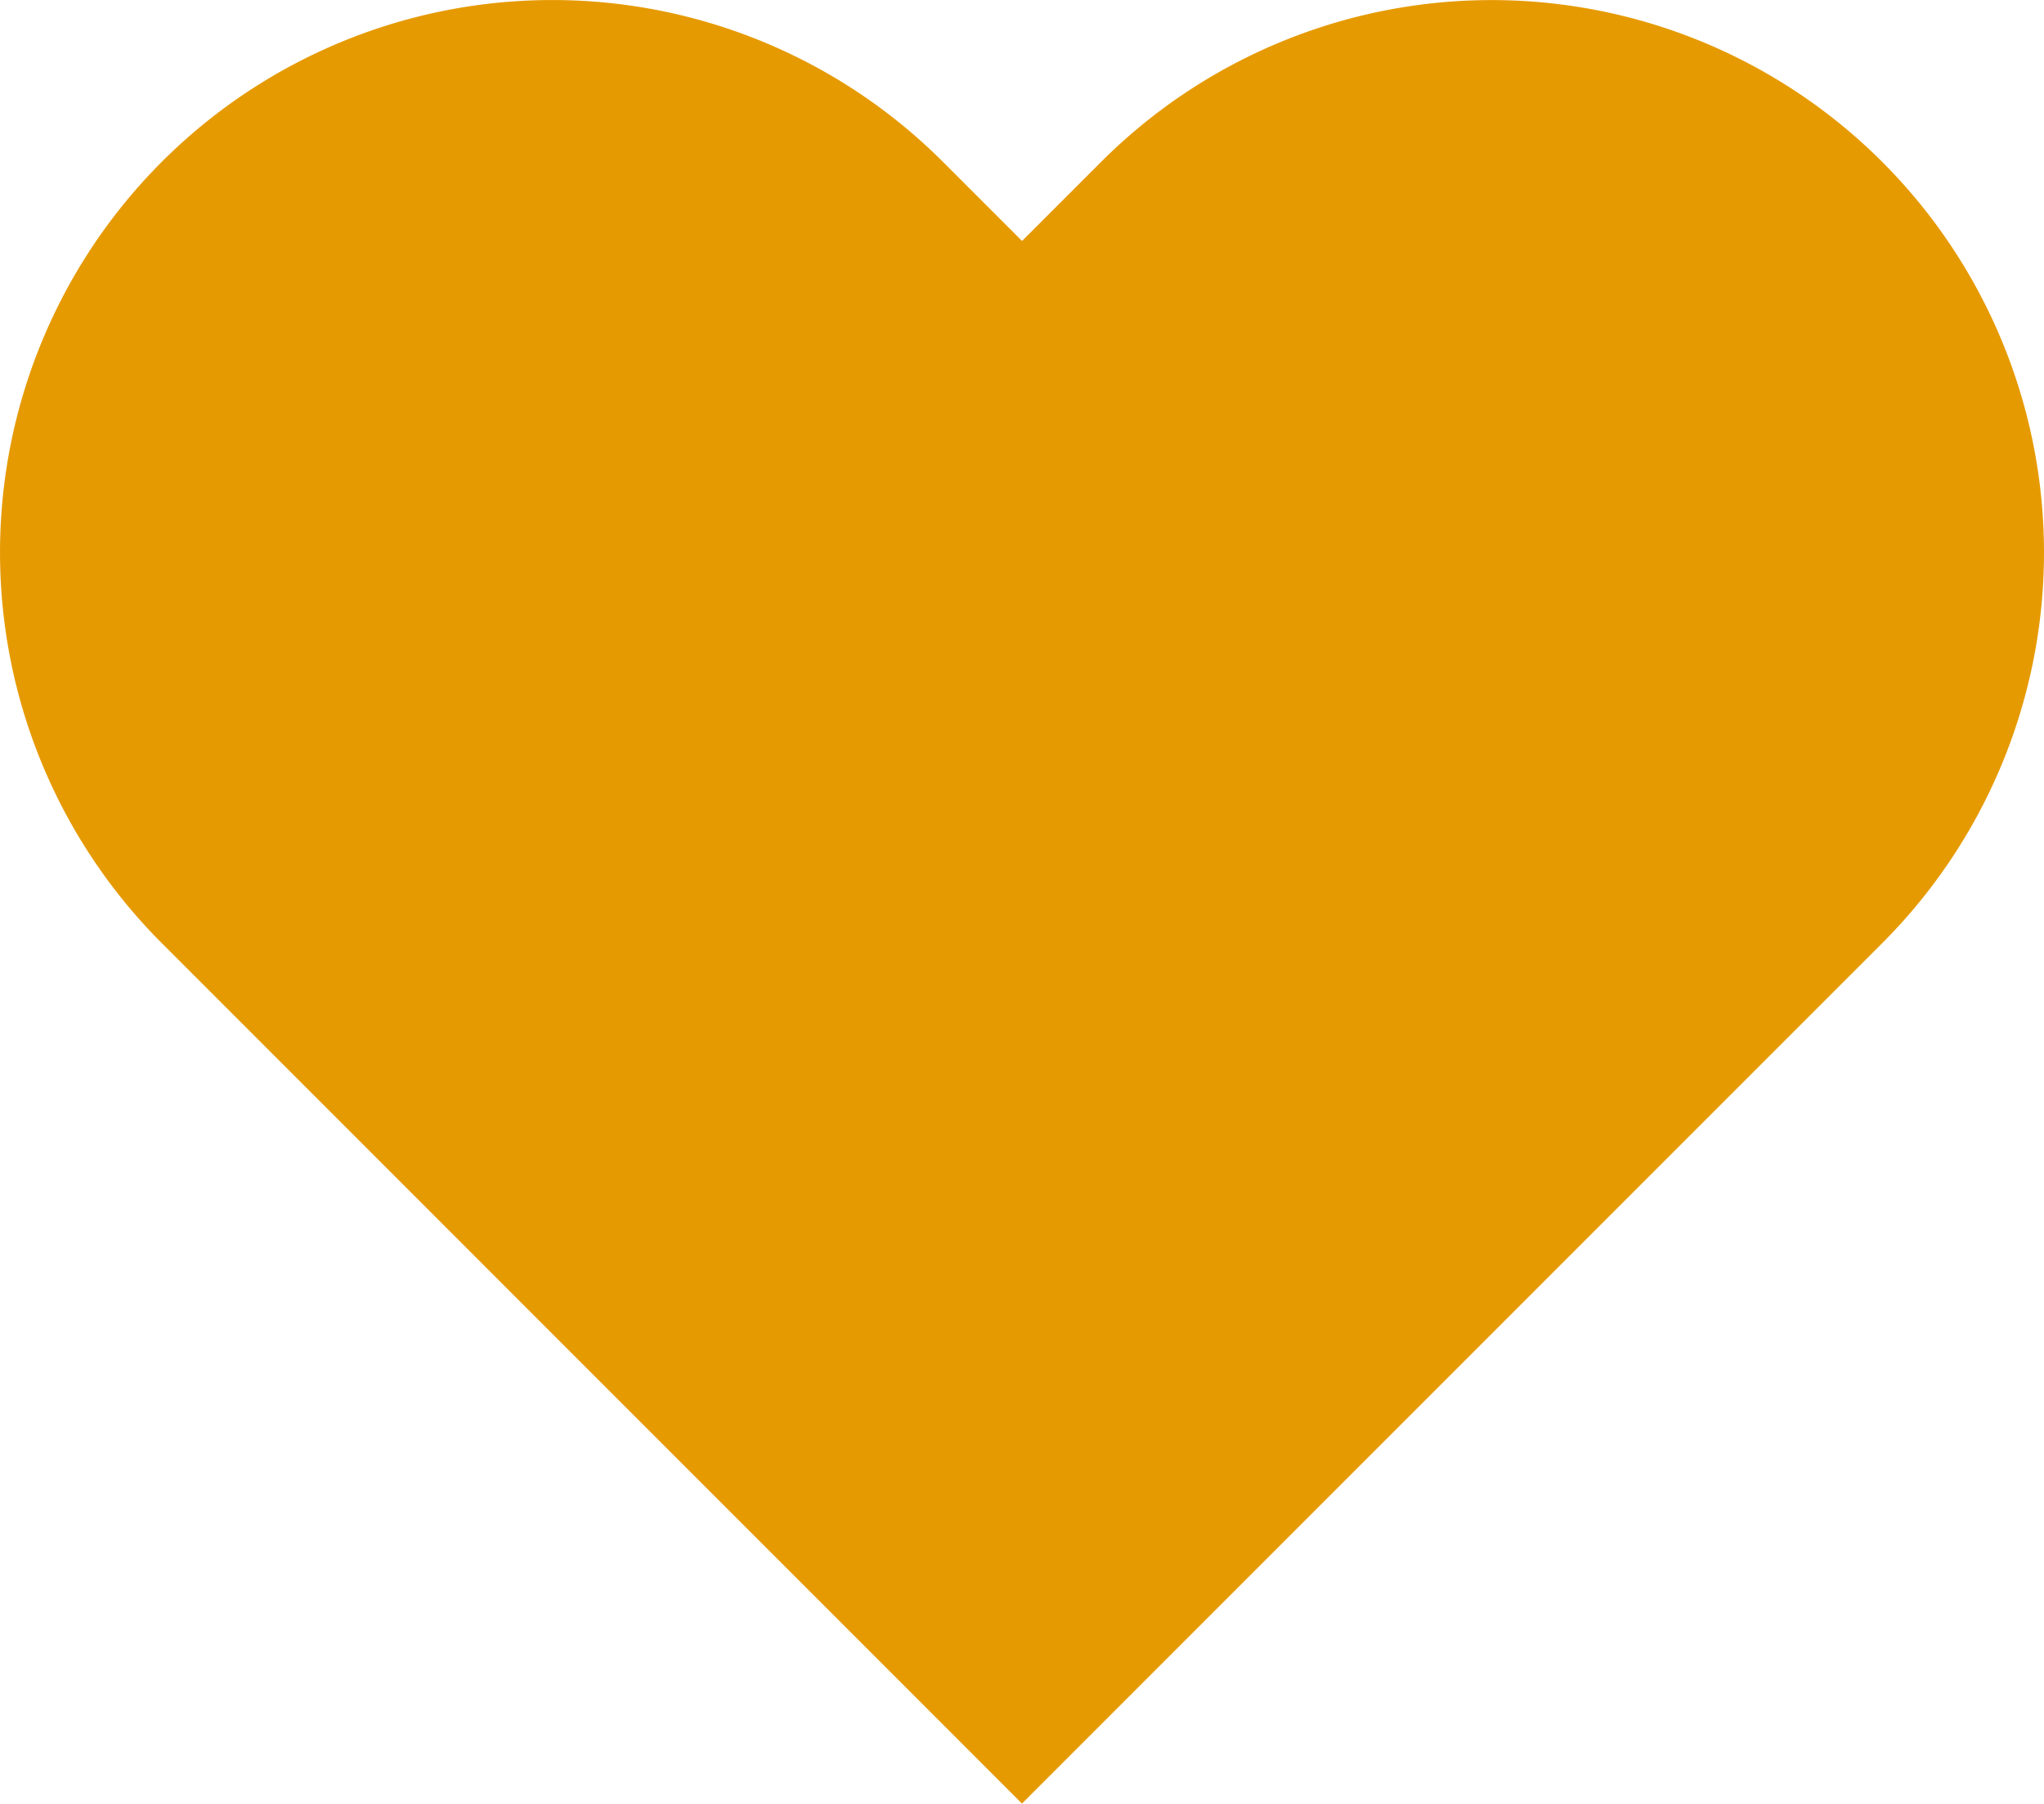 <svg xmlns="http://www.w3.org/2000/svg" width="117.887" height="104" viewBox="0 0 117.887 104"><path data-name="Path 25" d="M108.557 9.336a31.853 31.853 0 00-45.051 0l-4.56 4.559-4.564-4.563a31.856 31.856 0 00-45.051 0 31.858 31.858 0 000 45.052l4.562 4.563 45.049 45.052 49.615-49.615a31.854 31.854 0 000-45.048z" fill="#e69a01"/></svg>
